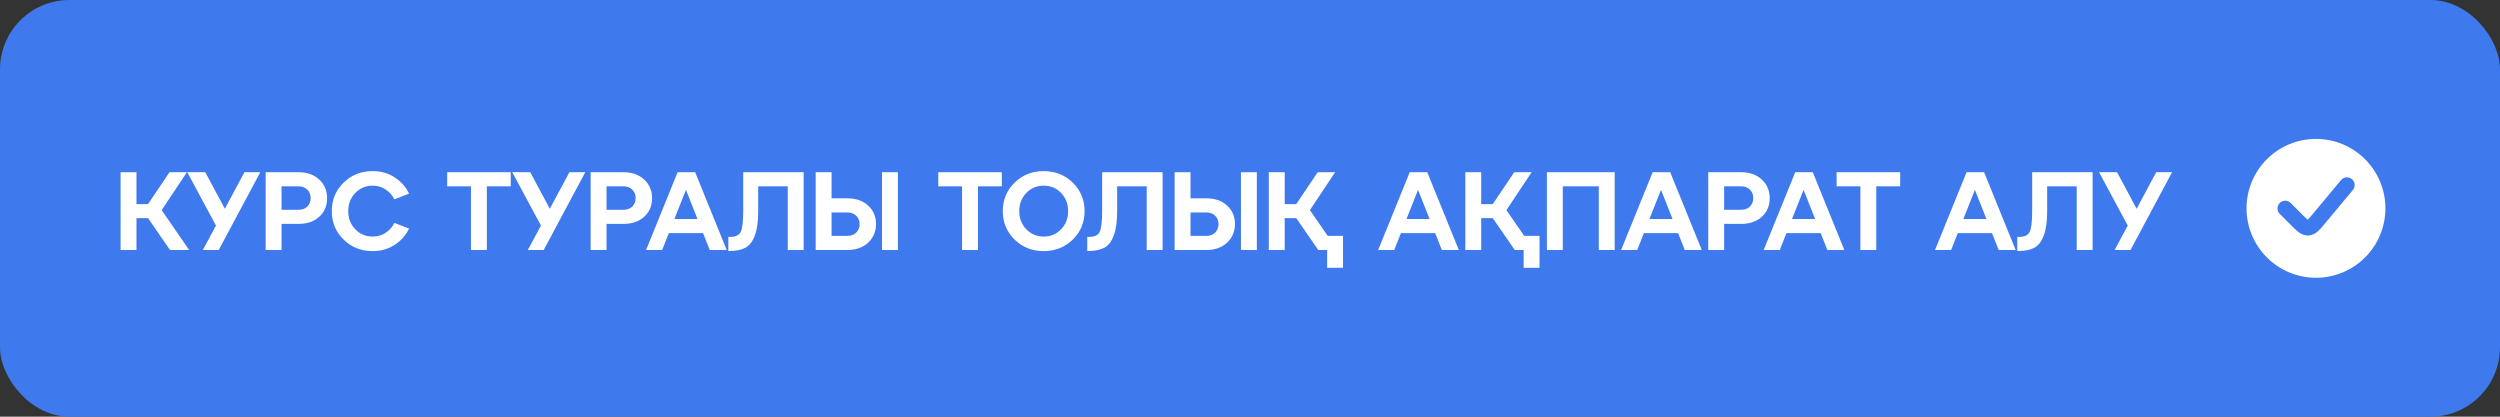 <?xml version="1.0" encoding="UTF-8"?> <svg xmlns="http://www.w3.org/2000/svg" width="360" height="60" viewBox="0 0 360 60" fill="none"><rect x="0" y="0" width="360" height="60" fill="#333333" stroke="none"/><rect width="360" height="60" rx="10" fill="#3E79ED"></rect><path d="M26.916 24.8L23.284 30.256L27.236 36H24.484L21.316 31.408H19.652V36H17.364V24.8H19.652V29.392H21.316L24.404 24.8H26.916ZM32.378 30.064L35.194 24.8H37.482L31.498 36H29.21L31.098 32.48L26.97 24.8H29.562L32.378 30.064ZM40.543 36H38.255V24.8H42.991C44.217 24.8 45.209 25.152 45.967 25.856C46.724 26.56 47.103 27.456 47.103 28.544C47.103 29.632 46.724 30.523 45.967 31.216C45.22 31.899 44.228 32.24 42.991 32.24H40.543V36ZM40.543 26.832V30.208H42.991C43.513 30.208 43.935 30.053 44.255 29.744C44.575 29.424 44.735 29.019 44.735 28.528C44.735 28.037 44.575 27.632 44.255 27.312C43.935 26.992 43.513 26.832 42.991 26.832H40.543ZM49.474 34.496C48.344 33.387 47.778 32.021 47.778 30.4C47.778 28.779 48.344 27.413 49.474 26.304C50.605 25.195 52.002 24.64 53.666 24.64C54.893 24.64 55.97 24.955 56.898 25.584C57.826 26.213 58.493 26.981 58.898 27.888L56.786 28.704C56.509 28.128 56.093 27.659 55.538 27.296C54.994 26.923 54.37 26.736 53.666 26.736C52.674 26.736 51.837 27.088 51.154 27.792C50.482 28.496 50.146 29.365 50.146 30.4C50.146 31.435 50.482 32.304 51.154 33.008C51.837 33.712 52.674 34.064 53.666 34.064C54.37 34.064 54.994 33.883 55.538 33.52C56.093 33.147 56.509 32.672 56.786 32.096L58.898 32.912C58.493 33.819 57.826 34.587 56.898 35.216C55.97 35.845 54.893 36.16 53.666 36.16C52.002 36.16 50.605 35.605 49.474 34.496ZM70.106 36H67.818V26.832H64.394V24.8H73.546V26.832H70.106V36ZM79.175 30.064L81.991 24.8H84.279L78.295 36H76.007L77.895 32.48L73.767 24.8H76.359L79.175 30.064ZM87.34 36H85.052V24.8H89.787C91.014 24.8 92.006 25.152 92.763 25.856C93.521 26.56 93.9 27.456 93.9 28.544C93.9 29.632 93.521 30.523 92.763 31.216C92.017 31.899 91.025 32.24 89.787 32.24H87.34V36ZM87.34 26.832V30.208H89.787C90.31 30.208 90.731 30.053 91.052 29.744C91.371 29.424 91.531 29.019 91.531 28.528C91.531 28.037 91.371 27.632 91.052 27.312C90.731 26.992 90.31 26.832 89.787 26.832H87.34ZM104.649 36H102.201L101.241 33.568H96.313L95.353 36H93.033L97.577 24.8H100.105L104.649 36ZM98.777 27.344L97.113 31.536H100.441L98.777 27.344ZM105.023 36.144H104.879V34.112H105.151C105.919 34.112 106.42 33.877 106.655 33.408C106.9 32.928 107.023 31.925 107.023 30.4V24.8H115.727V36H113.439V26.832H109.183V30.4C109.183 31.872 109.023 33.035 108.703 33.888C108.393 34.741 107.945 35.333 107.359 35.664C106.772 35.984 105.993 36.144 105.023 36.144ZM122.034 36H117.458V24.8H119.746V28.56H122.034C123.271 28.56 124.263 28.907 125.01 29.6C125.767 30.283 126.146 31.168 126.146 32.256C126.146 33.344 125.767 34.24 125.01 34.944C124.252 35.648 123.26 36 122.034 36ZM129.298 36H127.01V24.8H129.298V36ZM119.746 30.592V33.968H122.034C122.556 33.968 122.978 33.808 123.298 33.488C123.618 33.168 123.778 32.763 123.778 32.272C123.778 31.781 123.618 31.381 123.298 31.072C122.978 30.752 122.556 30.592 122.034 30.592H119.746ZM140.825 36H138.537V26.832H135.113V24.8H144.265V26.832H140.825V36ZM146.099 34.496C144.969 33.387 144.403 32.021 144.403 30.4C144.403 28.779 144.969 27.413 146.099 26.304C147.23 25.195 148.627 24.64 150.291 24.64C151.955 24.64 153.353 25.195 154.483 26.304C155.614 27.413 156.179 28.779 156.179 30.4C156.179 32.021 155.614 33.387 154.483 34.496C153.353 35.605 151.955 36.16 150.291 36.16C148.627 36.16 147.23 35.605 146.099 34.496ZM147.779 27.792C147.107 28.496 146.771 29.365 146.771 30.4C146.771 31.435 147.107 32.304 147.779 33.008C148.462 33.712 149.299 34.064 150.291 34.064C151.294 34.064 152.131 33.712 152.803 33.008C153.475 32.304 153.811 31.435 153.811 30.4C153.811 29.365 153.475 28.496 152.803 27.792C152.131 27.088 151.294 26.736 150.291 26.736C149.299 26.736 148.462 27.088 147.779 27.792ZM156.71 36.144H156.566V34.112H156.838C157.606 34.112 158.108 33.877 158.342 33.408C158.588 32.928 158.71 31.925 158.71 30.4V24.8H167.414V36H165.126V26.832H160.87V30.4C160.87 31.872 160.71 33.035 160.39 33.888C160.081 34.741 159.633 35.333 159.046 35.664C158.46 35.984 157.681 36.144 156.71 36.144ZM173.721 36H169.145V24.8H171.433V28.56H173.721C174.959 28.56 175.951 28.907 176.697 29.6C177.455 30.283 177.833 31.168 177.833 32.256C177.833 33.344 177.455 34.24 176.697 34.944C175.94 35.648 174.948 36 173.721 36ZM180.985 36H178.697V24.8H180.985V36ZM171.433 30.592V33.968H173.721C174.244 33.968 174.665 33.808 174.985 33.488C175.305 33.168 175.465 32.763 175.465 32.272C175.465 31.781 175.305 31.381 174.985 31.072C174.665 30.752 174.244 30.592 173.721 30.592H171.433ZM188.628 30.256L191.188 33.968H193.396V38.56H191.108V36H189.828L186.66 31.408H184.996V36H182.708V24.8H184.996V29.392H186.66L189.748 24.8H192.26L188.628 30.256ZM210.071 36H207.623L206.663 33.568H201.735L200.775 36H198.455L202.999 24.8H205.527L210.071 36ZM204.199 27.344L202.535 31.536H205.863L204.199 27.344ZM216.925 30.256L219.485 33.968H221.693V38.56H219.405V36H218.125L214.957 31.408H213.293V36H211.005V24.8H213.293V29.392H214.957L218.045 24.8H220.557L216.925 30.256ZM225.043 36H222.755V24.8H232.515V36H230.227V26.832H225.043V36ZM245.055 36H242.607L241.647 33.568H236.719L235.759 36H233.439L237.983 24.8H240.511L245.055 36ZM239.183 27.344L237.519 31.536H240.847L239.183 27.344ZM248.277 36H245.989V24.8H250.725C251.952 24.8 252.944 25.152 253.701 25.856C254.458 26.56 254.837 27.456 254.837 28.544C254.837 29.632 254.458 30.523 253.701 31.216C252.954 31.899 251.962 32.24 250.725 32.24H248.277V36ZM248.277 26.832V30.208H250.725C251.248 30.208 251.669 30.053 251.989 29.744C252.309 29.424 252.469 29.019 252.469 28.528C252.469 28.037 252.309 27.632 251.989 27.312C251.669 26.992 251.248 26.832 250.725 26.832H248.277ZM265.586 36H263.138L262.178 33.568H257.25L256.29 36H253.97L258.514 24.8H261.042L265.586 36ZM259.714 27.344L258.05 31.536H261.378L259.714 27.344ZM270.184 36H267.896V26.832H264.472V24.8H273.624V26.832H270.184V36ZM290.258 36H287.81L286.85 33.568H281.922L280.962 36H278.642L283.186 24.8H285.714L290.258 36ZM284.386 27.344L282.722 31.536H286.05L284.386 27.344ZM290.632 36.144H290.488V34.112H290.76C291.528 34.112 292.029 33.877 292.264 33.408C292.509 32.928 292.632 31.925 292.632 30.4V24.8H301.336V36H299.048V26.832H294.792V30.4C294.792 31.872 294.632 33.035 294.312 33.888C294.003 34.741 293.555 35.333 292.968 35.664C292.381 35.984 291.603 36.144 290.632 36.144ZM307.675 30.064L310.491 24.8H312.779L306.795 36H304.507L306.395 32.48L302.267 24.8H304.859L307.675 30.064Z" fill="white"></path><path fill-rule="evenodd" clip-rule="evenodd" d="M333.5 40C334.813 40 336.114 39.741 337.327 39.239C338.54 38.736 339.642 38 340.571 37.071C341.5 36.142 342.236 35.04 342.739 33.827C343.241 32.614 343.5 31.313 343.5 30C343.5 28.687 343.241 27.386 342.739 26.173C342.236 24.96 341.5 23.858 340.571 22.929C339.642 22 338.54 21.264 337.327 20.761C336.114 20.259 334.813 20 333.5 20C330.848 20 328.304 21.054 326.429 22.929C324.554 24.804 323.5 27.348 323.5 30C323.5 32.652 324.554 35.196 326.429 37.071C328.304 38.946 330.848 40 333.5 40ZM338.798 27.378C338.895 27.266 338.97 27.136 339.016 26.996C339.063 26.855 339.081 26.707 339.069 26.559C339.058 26.411 339.016 26.267 338.948 26.136C338.88 26.004 338.787 25.887 338.673 25.793C338.559 25.698 338.427 25.627 338.286 25.583C338.144 25.54 337.995 25.526 337.848 25.541C337.7 25.556 337.557 25.601 337.427 25.672C337.298 25.743 337.183 25.84 337.091 25.956L333.093 30.752C332.708 31.214 332.491 31.471 332.319 31.628L332.312 31.634L332.304 31.629C332.118 31.488 331.879 31.252 331.454 30.827L329.841 29.214C329.632 29.012 329.351 28.9 329.06 28.903C328.768 28.905 328.49 29.022 328.284 29.228C328.078 29.434 327.961 29.713 327.958 30.004C327.956 30.295 328.068 30.576 328.27 30.786L329.882 32.398L329.928 32.443C330.291 32.807 330.639 33.156 330.964 33.401C331.328 33.677 331.804 33.934 332.414 33.908C333.026 33.88 333.477 33.579 333.814 33.272C334.114 32.998 334.431 32.619 334.759 32.224L334.8 32.176L338.798 27.378Z" fill="white"></path></svg> 
